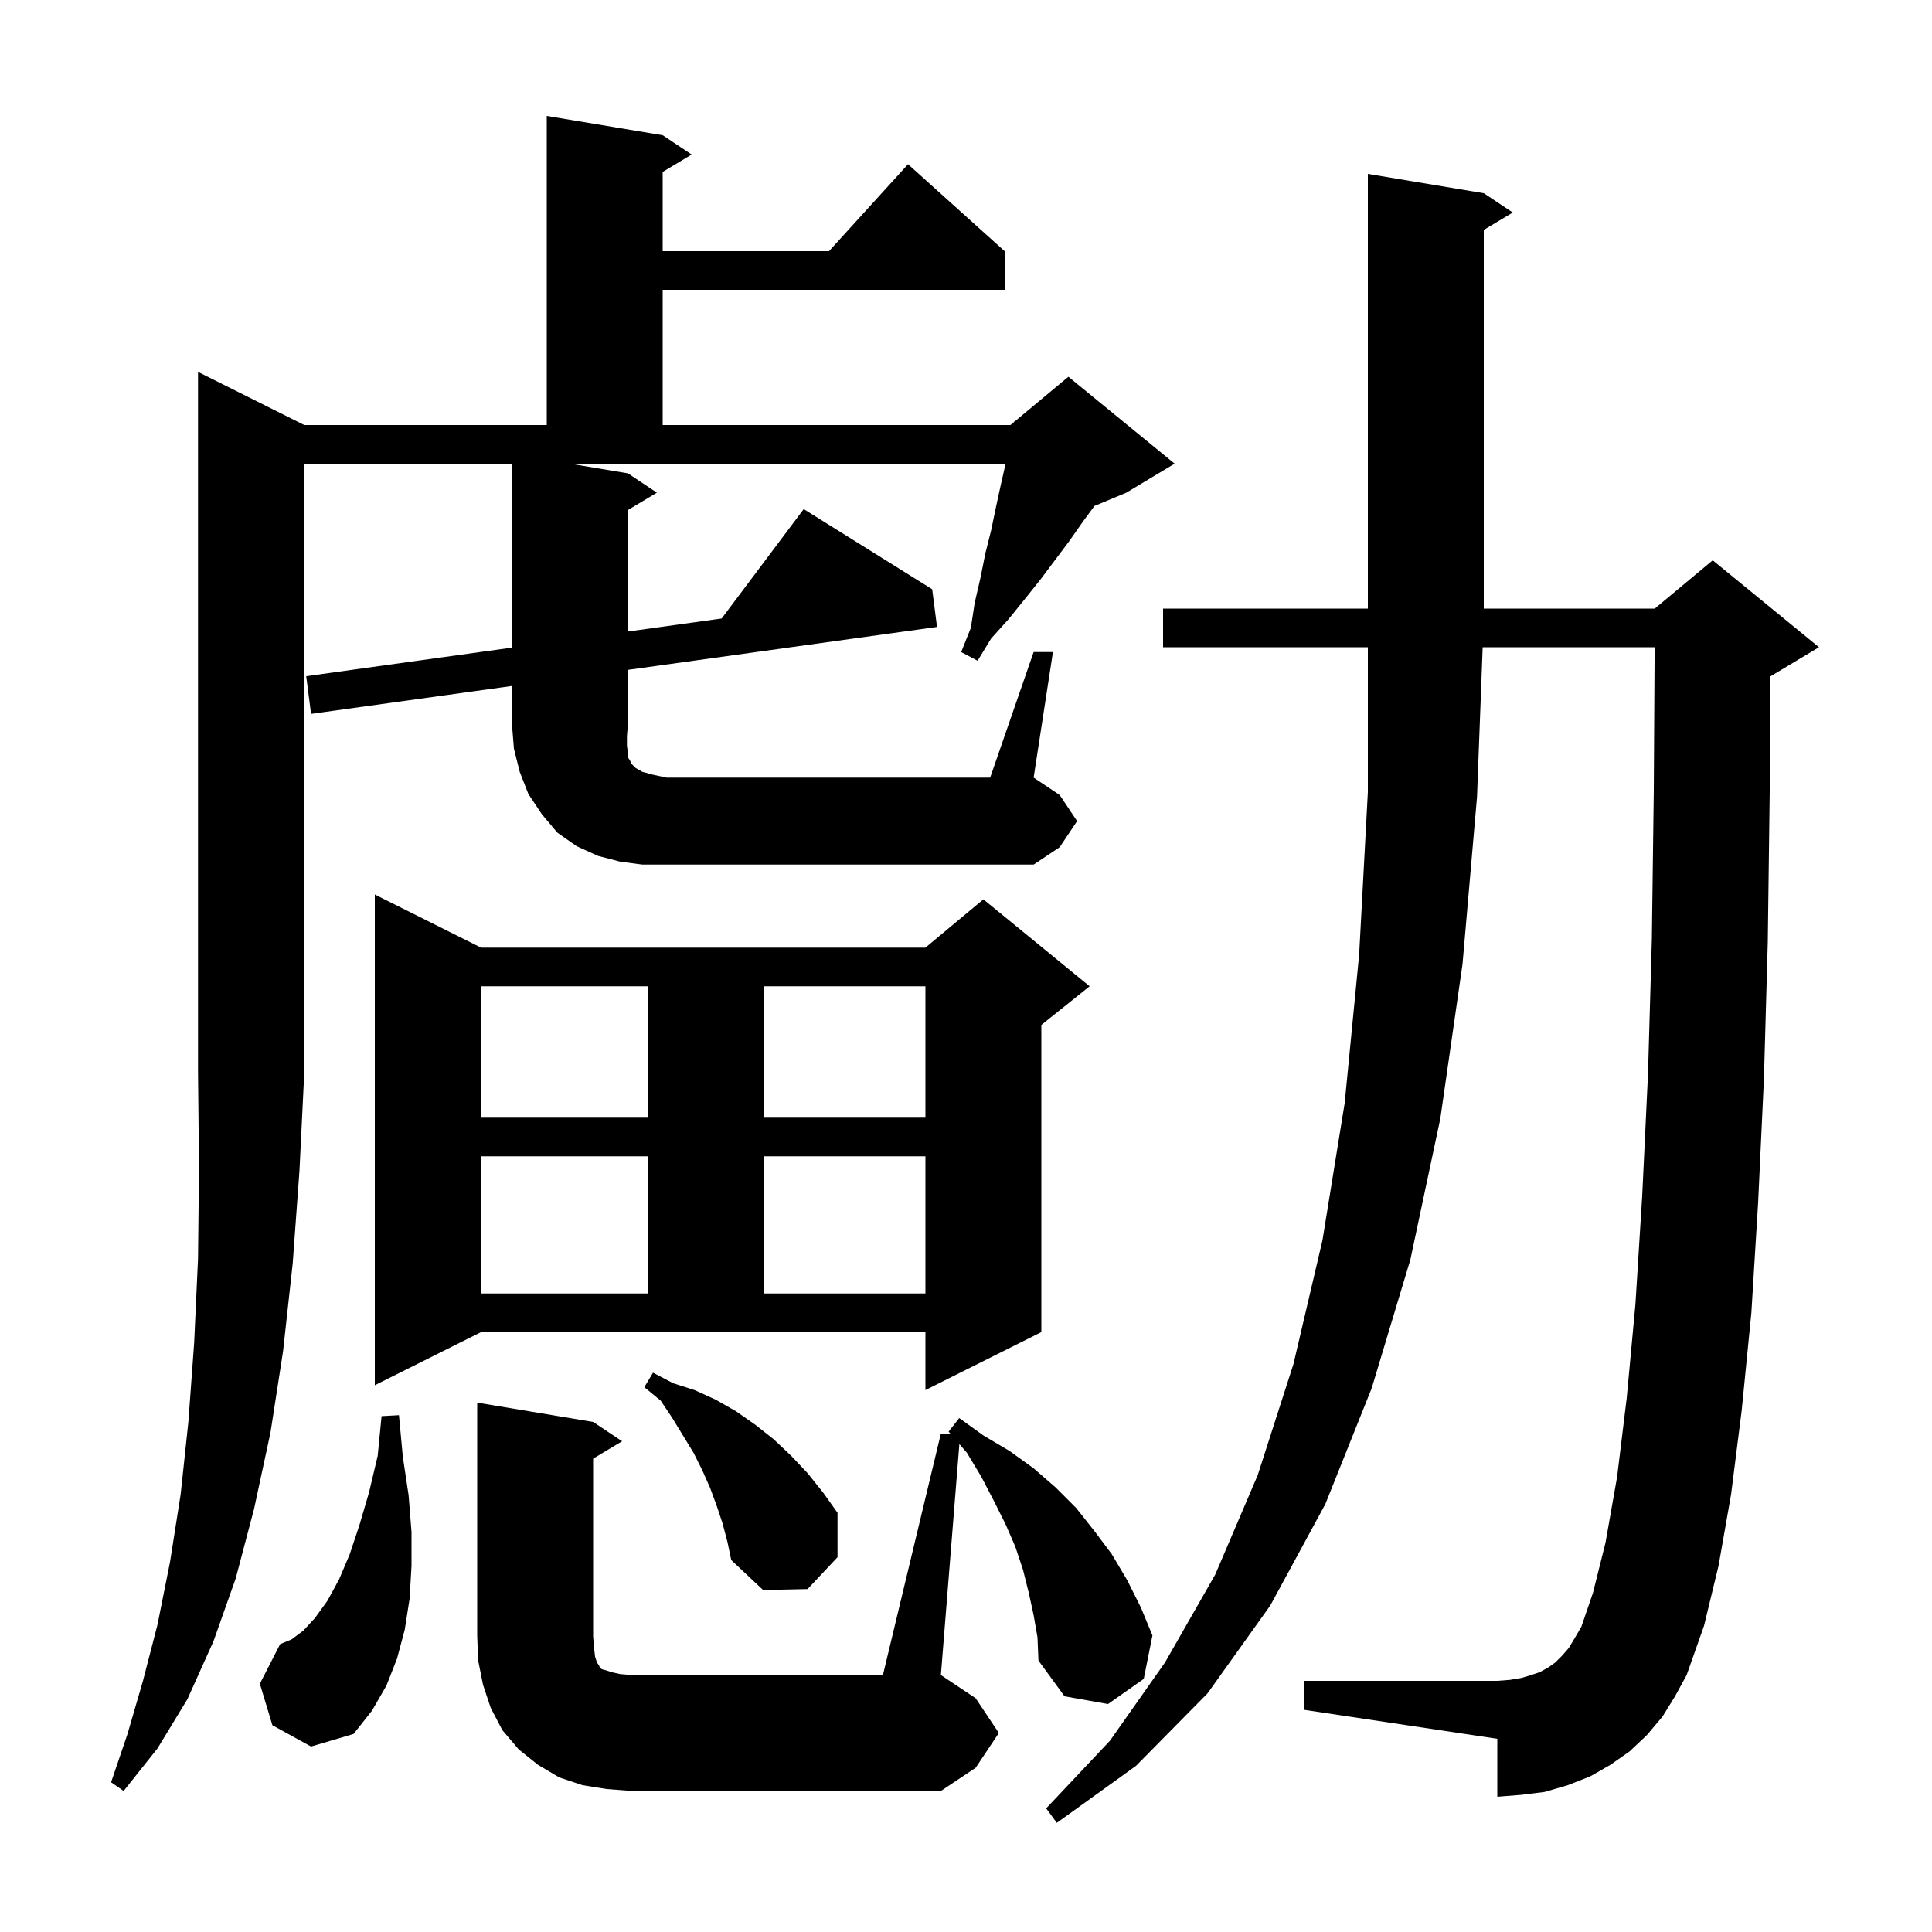 <svg xmlns="http://www.w3.org/2000/svg" xmlns:xlink="http://www.w3.org/1999/xlink" version="1.1" baseProfile="full" viewBox="0 0 200 200" width="200" height="200">
<g fill="black">
<path d="M 172.1 177.7 L 170.5 179.6 L 168.7 181.3 L 166.7 182.7 L 164.6 183.9 L 162.3 184.8 L 159.9 185.5 L 157.5 185.8 L 155.0 186.0 L 155.0 180.0 L 135.0 177.0 L 135.0 174.0 L 155.0 174.0 L 156.3 173.9 L 157.5 173.7 L 158.5 173.4 L 159.4 173.1 L 160.3 172.6 L 161.0 172.1 L 161.7 171.4 L 162.4 170.6 L 163.0 169.6 L 163.7 168.4 L 164.9 164.9 L 166.2 159.7 L 167.4 152.9 L 168.4 144.7 L 169.3 135.0 L 170.0 123.8 L 170.6 111.2 L 171.0 97.2 L 171.2 81.8 L 171.288 67.0 L 153.486 67.0 L 152.9 82.5 L 151.4 99.8 L 149.1 115.8 L 146.0 130.4 L 142.0 143.7 L 137.2 155.7 L 131.5 166.2 L 125.0 175.3 L 117.6 182.8 L 109.4 188.7 L 108.3 187.2 L 114.9 180.2 L 120.6 172.1 L 125.8 163.0 L 130.2 152.7 L 133.9 141.2 L 136.9 128.4 L 139.2 114.2 L 140.7 98.8 L 141.6 82.0 L 141.6 67.0 L 120.4 67.0 L 120.4 63.0 L 141.6 63.0 L 141.6 18.0 L 153.6 20.0 L 156.6 22.0 L 153.6 23.8 L 153.6 63.0 L 171.3 63.0 L 177.3 58.0 L 188.3 67.0 L 183.3 70.0 L 183.27 70.012 L 183.2 81.9 L 183.0 97.5 L 182.6 111.7 L 182.0 124.5 L 181.3 135.9 L 180.3 146.0 L 179.2 154.7 L 177.9 162.1 L 176.4 168.3 L 174.6 173.4 L 173.4 175.6 Z M 97.4 148.4 L 98.373 148.4 L 98.2 148.2 L 99.3 146.8 L 101.8 148.6 L 104.5 150.2 L 107.0 152.0 L 109.3 154.0 L 111.4 156.1 L 113.3 158.5 L 115.1 160.9 L 116.7 163.6 L 118.1 166.4 L 119.3 169.3 L 118.4 173.8 L 114.7 176.4 L 110.2 175.6 L 107.5 171.9 L 107.4 169.5 L 107.0 167.2 L 106.5 164.9 L 105.9 162.5 L 105.1 160.1 L 104.1 157.8 L 102.9 155.4 L 101.6 152.9 L 100.1 150.4 L 99.313 149.489 L 97.4 173.4 L 101.0 175.8 L 103.4 179.4 L 101.0 183.0 L 97.4 185.4 L 65.4 185.4 L 62.8 185.2 L 60.3 184.8 L 57.9 184.0 L 55.7 182.7 L 53.7 181.1 L 52.0 179.1 L 50.8 176.8 L 50.0 174.4 L 49.5 171.9 L 49.4 169.4 L 49.4 145.2 L 61.4 147.2 L 64.4 149.2 L 61.4 151.0 L 61.4 169.4 L 61.5 170.6 L 61.6 171.5 L 61.8 172.1 L 62.0 172.4 L 62.1 172.6 L 62.3 172.8 L 62.7 172.9 L 63.3 173.1 L 64.2 173.3 L 65.4 173.4 L 91.4 173.4 Z M 28.2 178.6 L 26.9 174.3 L 29.0 170.2 L 30.2 169.7 L 31.4 168.8 L 32.6 167.5 L 33.9 165.7 L 35.1 163.5 L 36.2 160.9 L 37.2 157.9 L 38.2 154.5 L 39.1 150.7 L 39.5 146.6 L 41.3 146.5 L 41.7 150.8 L 42.3 154.8 L 42.6 158.6 L 42.6 162.1 L 42.4 165.5 L 41.9 168.7 L 41.1 171.7 L 40.0 174.5 L 38.5 177.1 L 36.6 179.5 L 32.2 180.8 Z M 74.8 157.7 L 74.2 155.9 L 73.5 154.0 L 72.7 152.2 L 71.8 150.4 L 69.6 146.8 L 68.4 145.0 L 66.7 143.6 L 67.6 142.1 L 69.7 143.2 L 71.9 143.9 L 74.1 144.9 L 76.2 146.1 L 78.2 147.5 L 80.1 149.0 L 81.9 150.7 L 83.6 152.5 L 85.2 154.5 L 86.7 156.6 L 86.7 161.2 L 83.6 164.5 L 79.0 164.6 L 75.7 161.5 L 75.3 159.6 Z M 38.8 143.4 L 38.8 92.6 L 49.8 98.1 L 95.8 98.1 L 101.8 93.1 L 112.8 102.1 L 107.8 106.1 L 107.8 137.9 L 95.8 143.9 L 95.8 137.9 L 49.8 137.9 Z M 49.8 119.7 L 49.8 133.9 L 67.1 133.9 L 67.1 119.7 Z M 79.1 119.7 L 79.1 133.9 L 95.8 133.9 L 95.8 119.7 Z M 49.8 102.1 L 49.8 115.7 L 67.1 115.7 L 67.1 102.1 Z M 79.1 102.1 L 79.1 115.7 L 95.8 115.7 L 95.8 102.1 Z M 107.0 67.5 L 109.0 67.5 L 107.0 80.5 L 109.7 82.3 L 111.5 85.0 L 109.7 87.7 L 107.0 89.5 L 66.5 89.5 L 64.2 89.2 L 61.9 88.6 L 59.7 87.6 L 57.7 86.2 L 56.1 84.3 L 54.7 82.2 L 53.8 79.9 L 53.2 77.5 L 53.0 75.0 L 53.0 71.011 L 32.2 73.9 L 31.7 70.0 L 53.0 67.042 L 53.0 48.0 L 31.5 48.0 L 31.5 111.0 L 31.0 121.2 L 30.3 130.8 L 29.3 139.9 L 28.0 148.3 L 26.3 156.2 L 24.4 163.4 L 22.1 169.9 L 19.4 175.9 L 16.3 181.0 L 12.8 185.4 L 11.5 184.5 L 13.2 179.5 L 14.8 174.0 L 16.3 168.2 L 17.6 161.7 L 18.7 154.7 L 19.5 147.2 L 20.1 139.0 L 20.5 130.3 L 20.6 120.9 L 20.5 111.0 L 20.5 38.5 L 31.5 44.0 L 56.6 44.0 L 56.6 12.0 L 68.6 14.0 L 71.6 16.0 L 68.6 17.8 L 68.6 26.0 L 85.818 26.0 L 94.0 17.0 L 104.0 26.0 L 104.0 30.0 L 68.6 30.0 L 68.6 44.0 L 104.6 44.0 L 104.986 43.679 L 105.0 43.6 L 105.053 43.622 L 110.6 39.0 L 121.6 48.0 L 116.6 51.0 L 113.296 52.377 L 112.1 54.0 L 110.7 56.0 L 107.7 60.0 L 106.1 62.0 L 104.4 64.1 L 102.6 66.1 L 101.2 68.4 L 99.5 67.5 L 100.5 65.0 L 100.9 62.4 L 101.5 59.8 L 102.0 57.3 L 102.6 54.9 L 103.1 52.5 L 103.6 50.2 L 104.1 48.0 L 59.0 48.0 L 65.0 49.0 L 68.0 51.0 L 65.0 52.8 L 65.0 65.375 L 74.705 64.027 L 83.2 52.7 L 96.5 61.0 L 97.0 64.9 L 65.0 69.344 L 65.0 75.0 L 64.9 76.2 L 64.9 77.2 L 65.0 77.9 L 65.0 78.4 L 65.2 78.7 L 65.4 79.1 L 65.8 79.5 L 66.5 79.9 L 67.6 80.2 L 69.0 80.5 L 102.5 80.5 Z " />
</g>
</svg>
